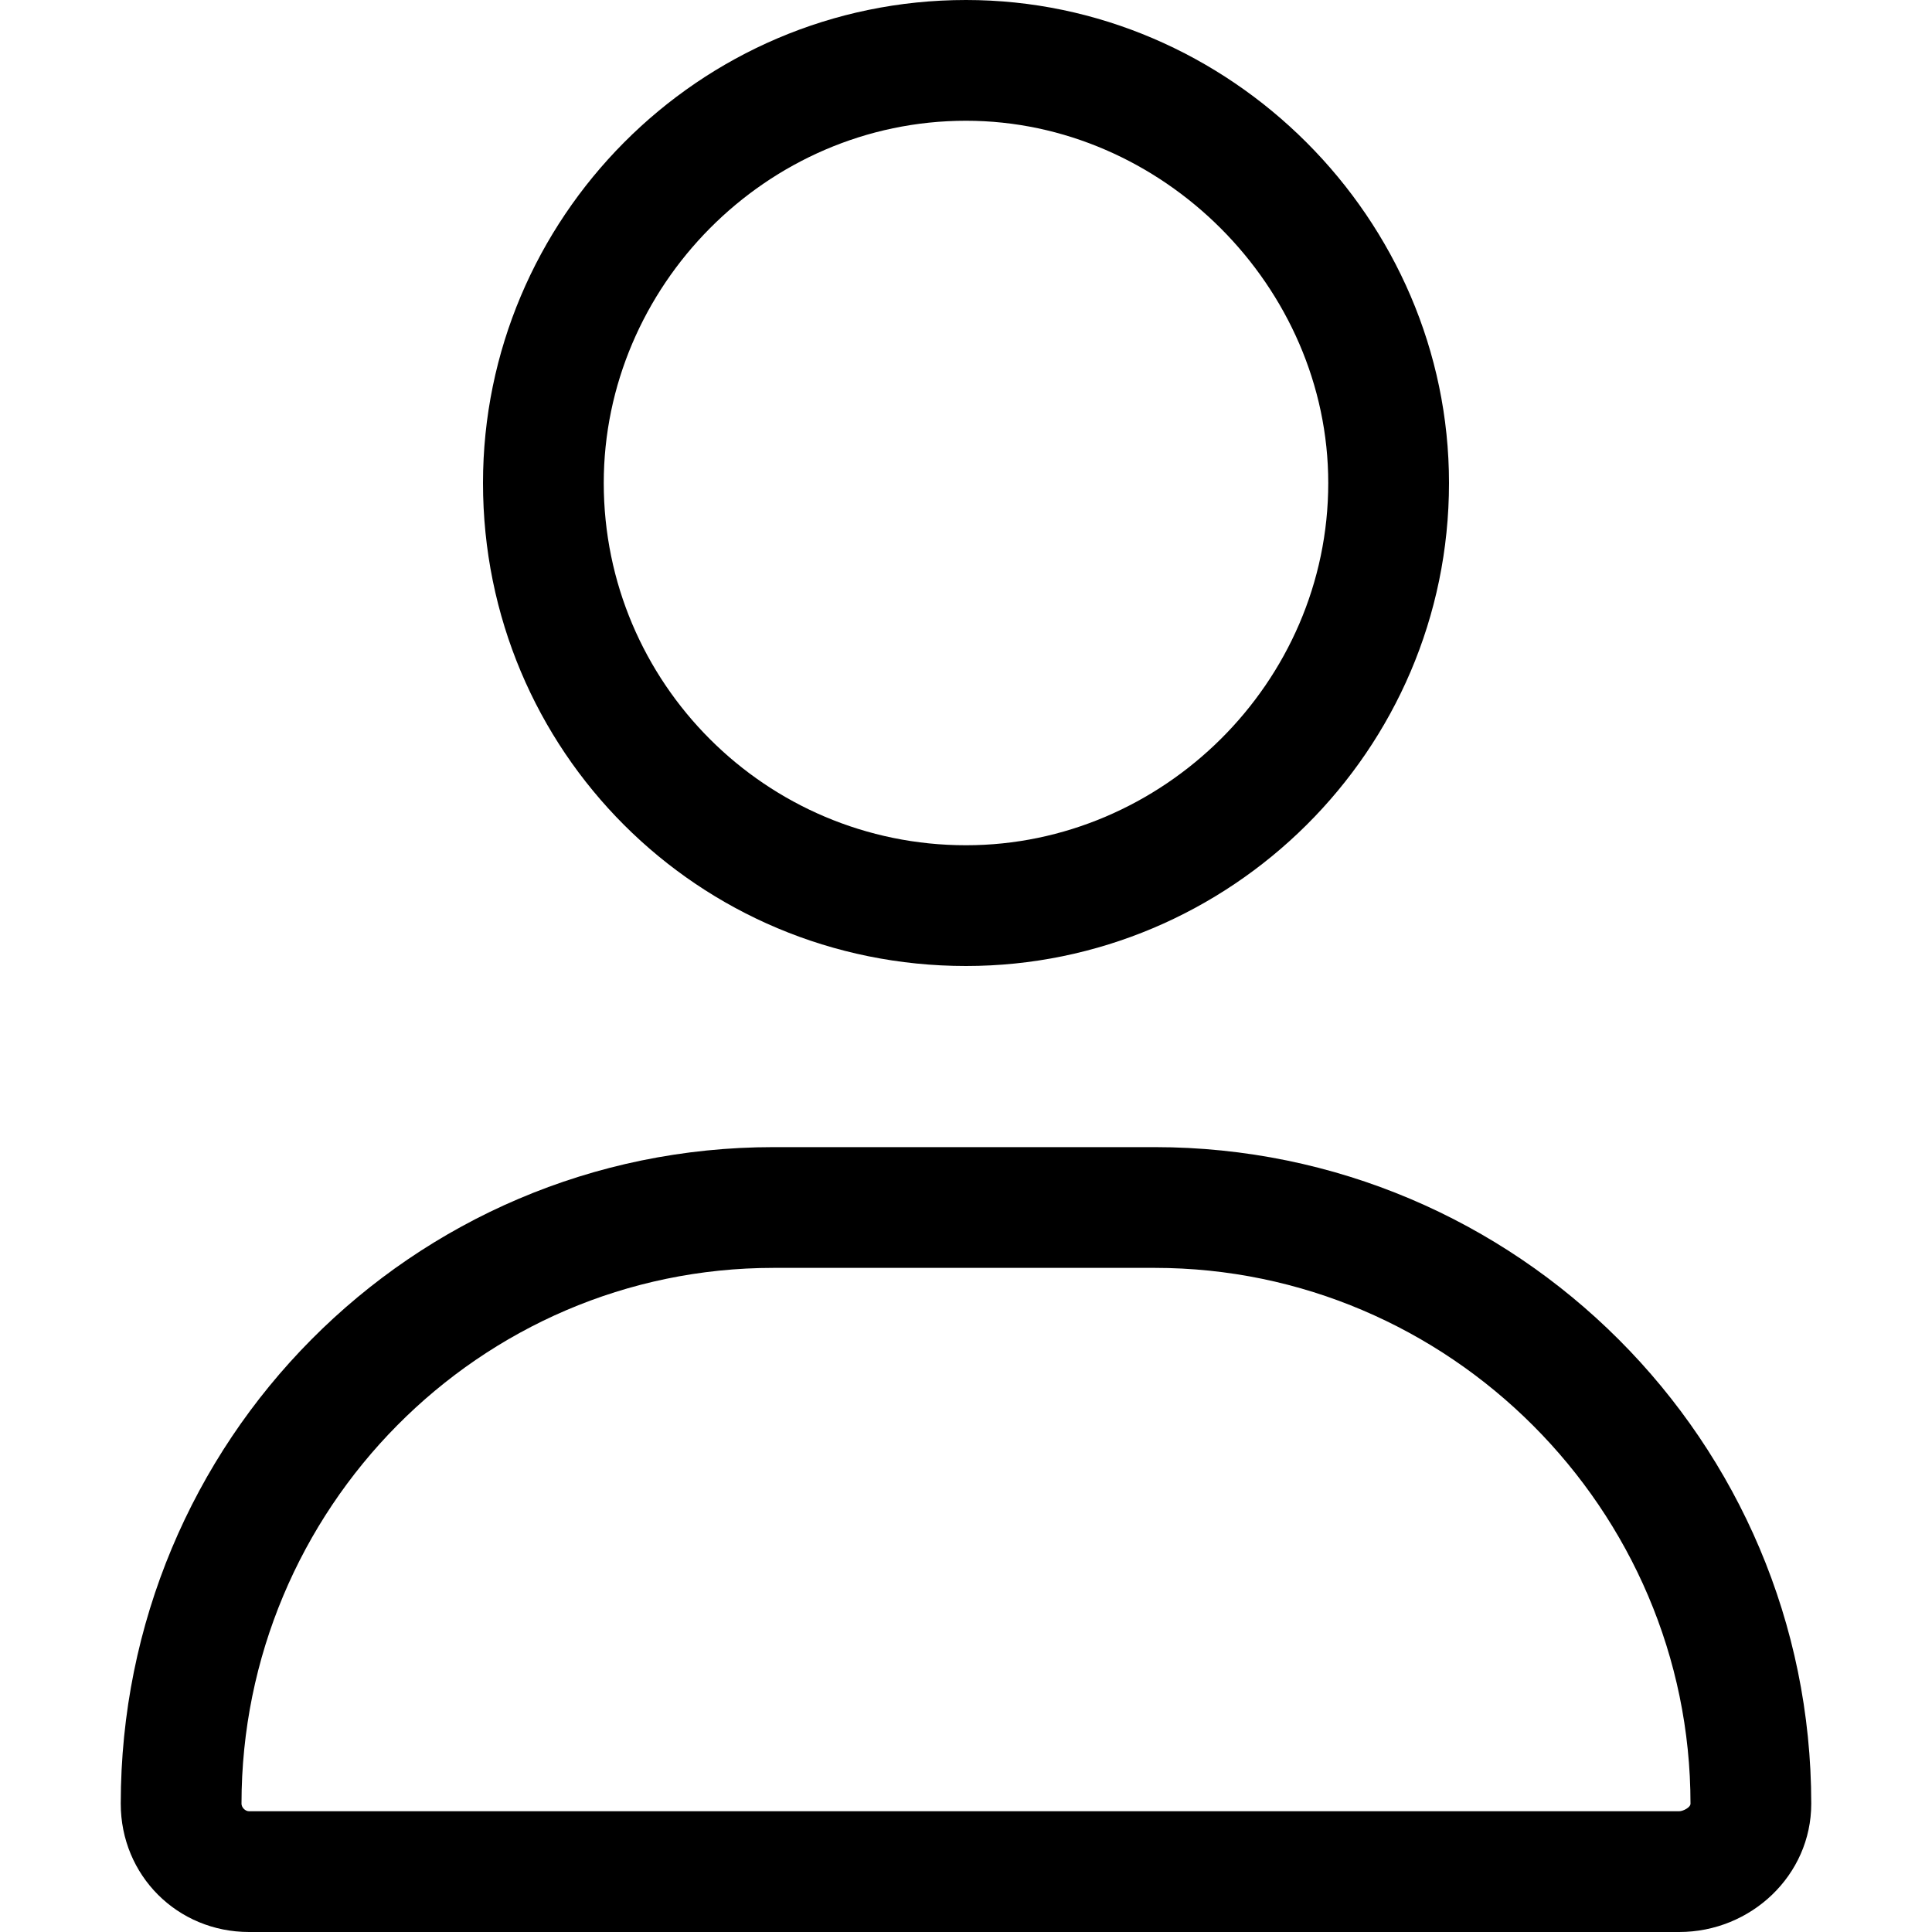 <svg xmlns="http://www.w3.org/2000/svg" height="20px" width="20px" viewBox="0 0 18 20"><path fill-rule="evenodd" d="M9 10C11.734 10 14 7.773 14 5C14 2.266 11.734 0 9 0C6.227 0 4 2.266 4 5C4 7.773 6.227 10 9 10ZM9 1.25C11.031 1.25 12.75 2.969 12.75 5C12.75 7.07 11.031 8.75 9 8.75C6.93 8.75 5.25 7.07 5.25 5C5.25 2.969 6.93 1.25 9 1.25ZM10.953 11.875H7.008C3.258 11.875 0.25 14.922 0.25 18.672C0.25 19.414 0.836 20 1.578 20H16.383C17.125 20 17.75 19.414 17.75 18.672C17.75 14.922 14.703 11.875 10.953 11.875ZM16.383 18.75H1.578C1.539 18.75 1.5 18.711 1.5 18.672C1.5 15.625 3.961 13.125 7.008 13.125H10.953C14 13.125 16.5 15.625 16.5 18.672C16.5 18.711 16.422 18.75 16.383 18.75Z"></path></svg>